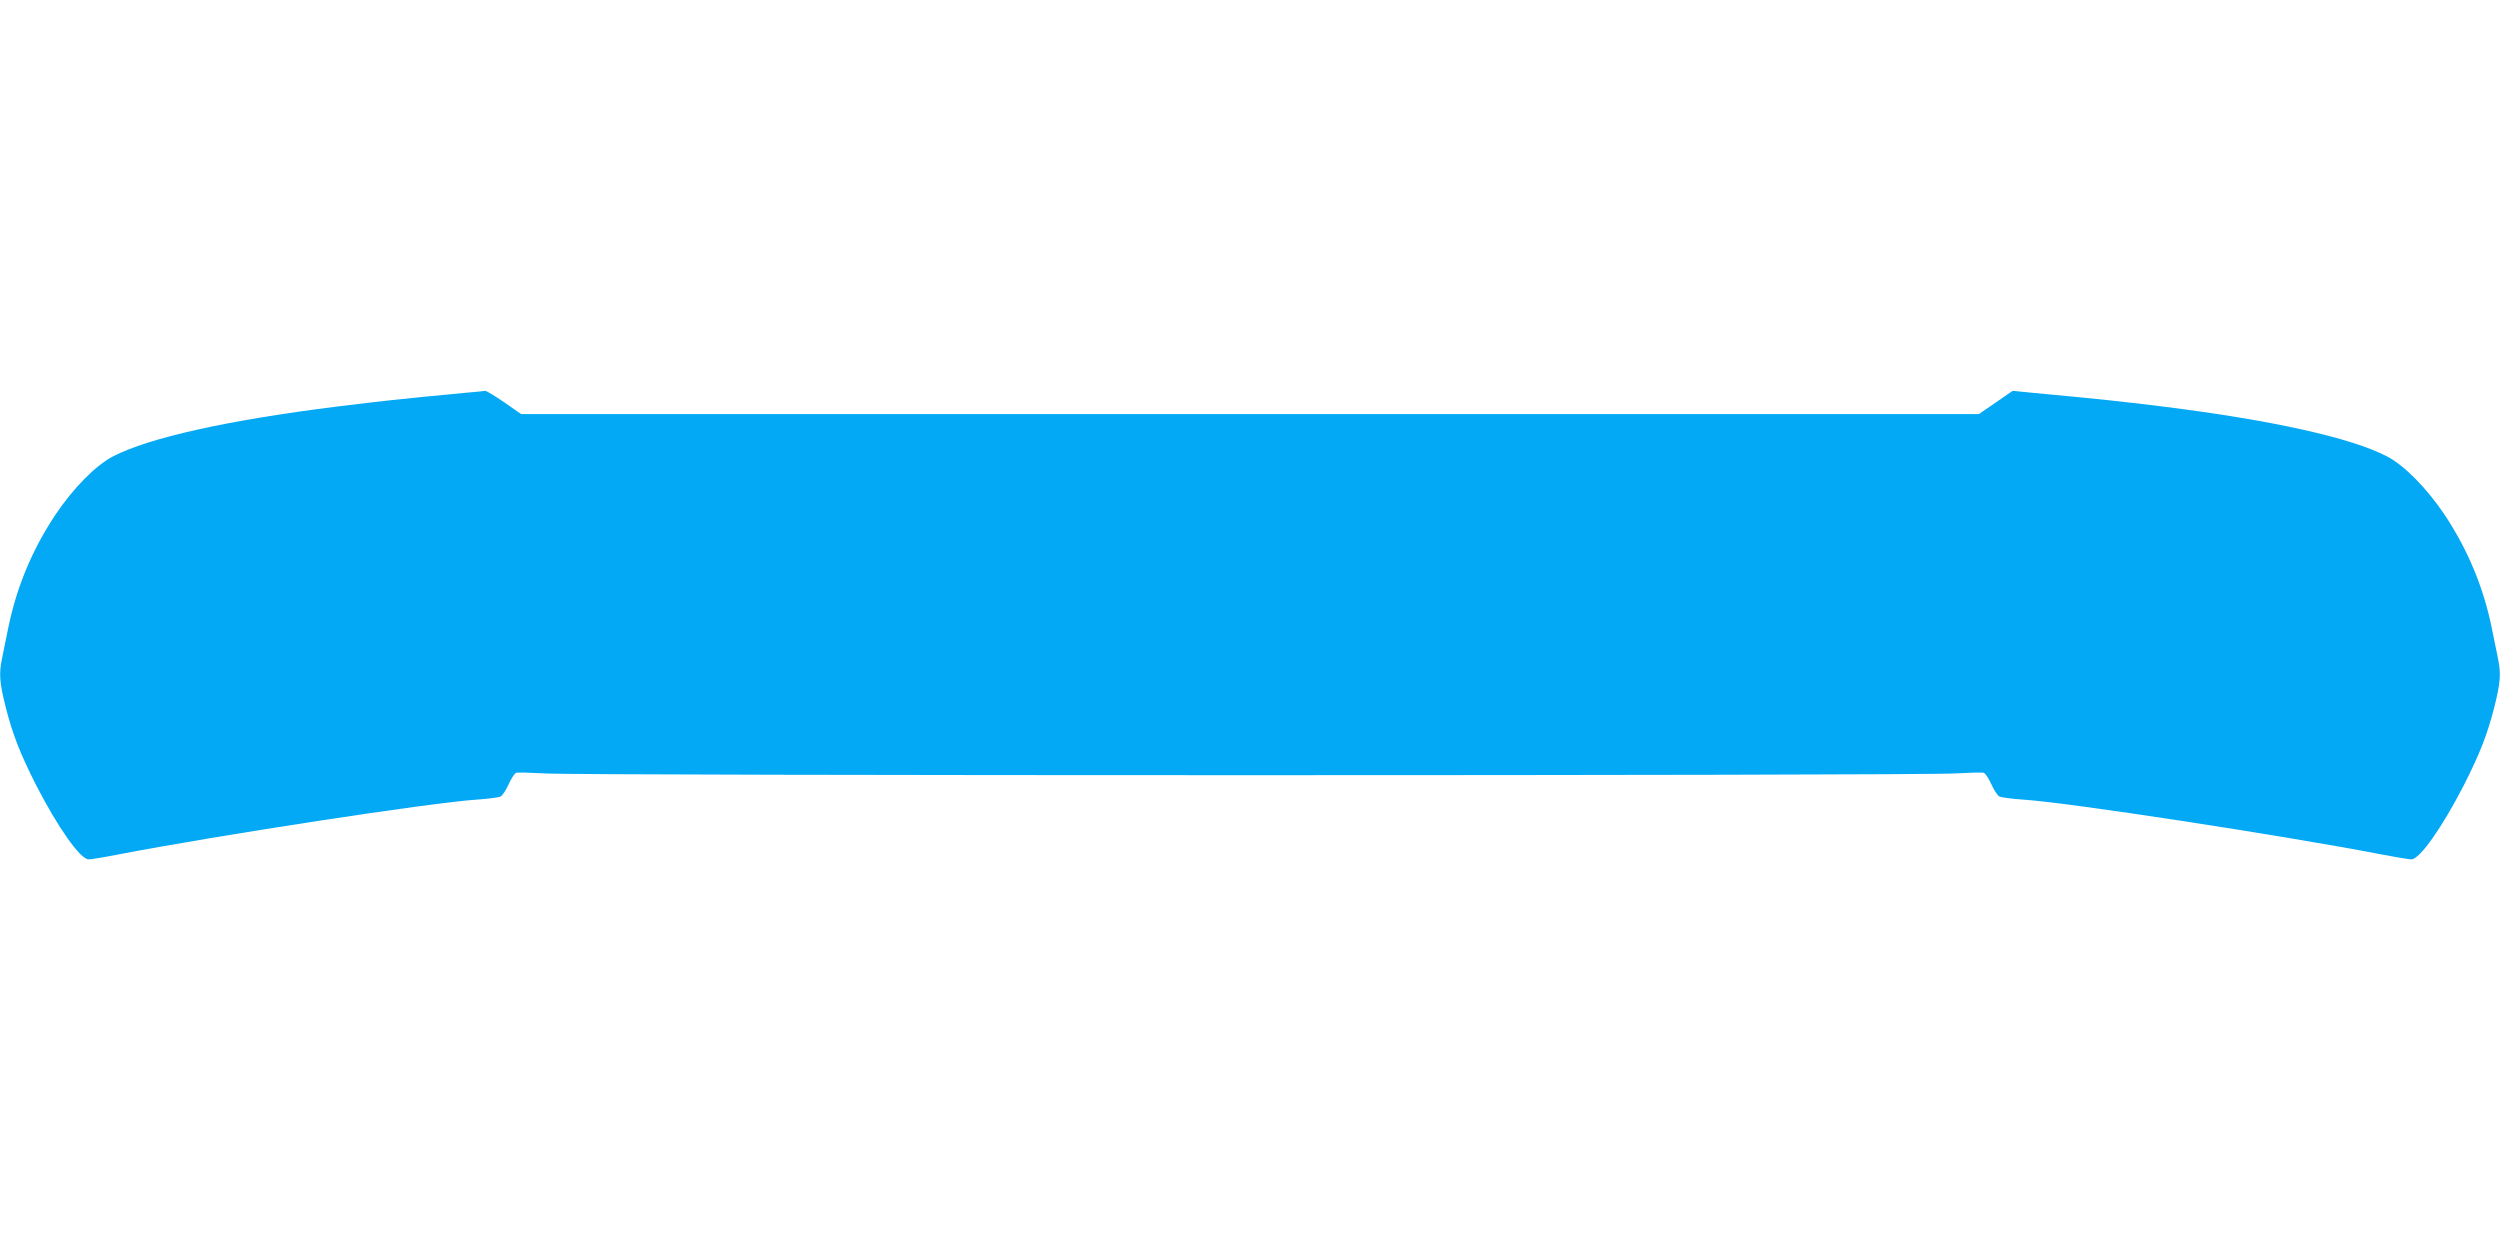 <?xml version="1.0" standalone="no"?>
<!DOCTYPE svg PUBLIC "-//W3C//DTD SVG 20010904//EN"
 "http://www.w3.org/TR/2001/REC-SVG-20010904/DTD/svg10.dtd">
<svg version="1.0" xmlns="http://www.w3.org/2000/svg"
 width="1280pt" height="640pt" viewBox="0 0 1280 640"
 preserveAspectRatio="xMidYMid meet">
<g transform="translate(0,640) scale(0.1,-0.1)"
fill="#03a9f4" stroke="none">
<path d="M2385 4389 c-339 -32 -437 -43 -655 -70 -562 -70 -967 -160 -1152
-256 -89 -47 -201 -160 -294 -298 -120 -180 -201 -376 -243 -586 -12 -57 -26
-126 -31 -152 -16 -77 -12 -124 19 -247 36 -141 73 -236 156 -400 111 -216
226 -380 269 -380 11 0 80 11 151 25 513 99 1612 267 1837 281 57 4 111 11
121 16 10 5 28 33 41 62 13 29 30 55 38 59 8 3 75 1 149 -3 175 -12 7043 -12
7218 0 74 4 141 6 149 3 8 -4 25 -30 38 -59 13 -29 31 -57 41 -62 10 -5 64
-12 121 -16 225 -14 1324 -182 1837 -281 72 -14 140 -25 151 -25 43 0 158 164
269 380 83 164 120 259 156 400 31 123 35 170 19 247 -5 26 -19 95 -31 152
-42 210 -123 406 -243 586 -93 138 -205 251 -294 298 -185 96 -590 186 -1152
256 -220 27 -312 37 -665 70 l-100 10 -87 -60 -86 -59 -3732 0 -3732 0 -86 60
c-48 33 -92 59 -97 59 -6 -1 -50 -6 -100 -10z"/>
</g>
</svg>
